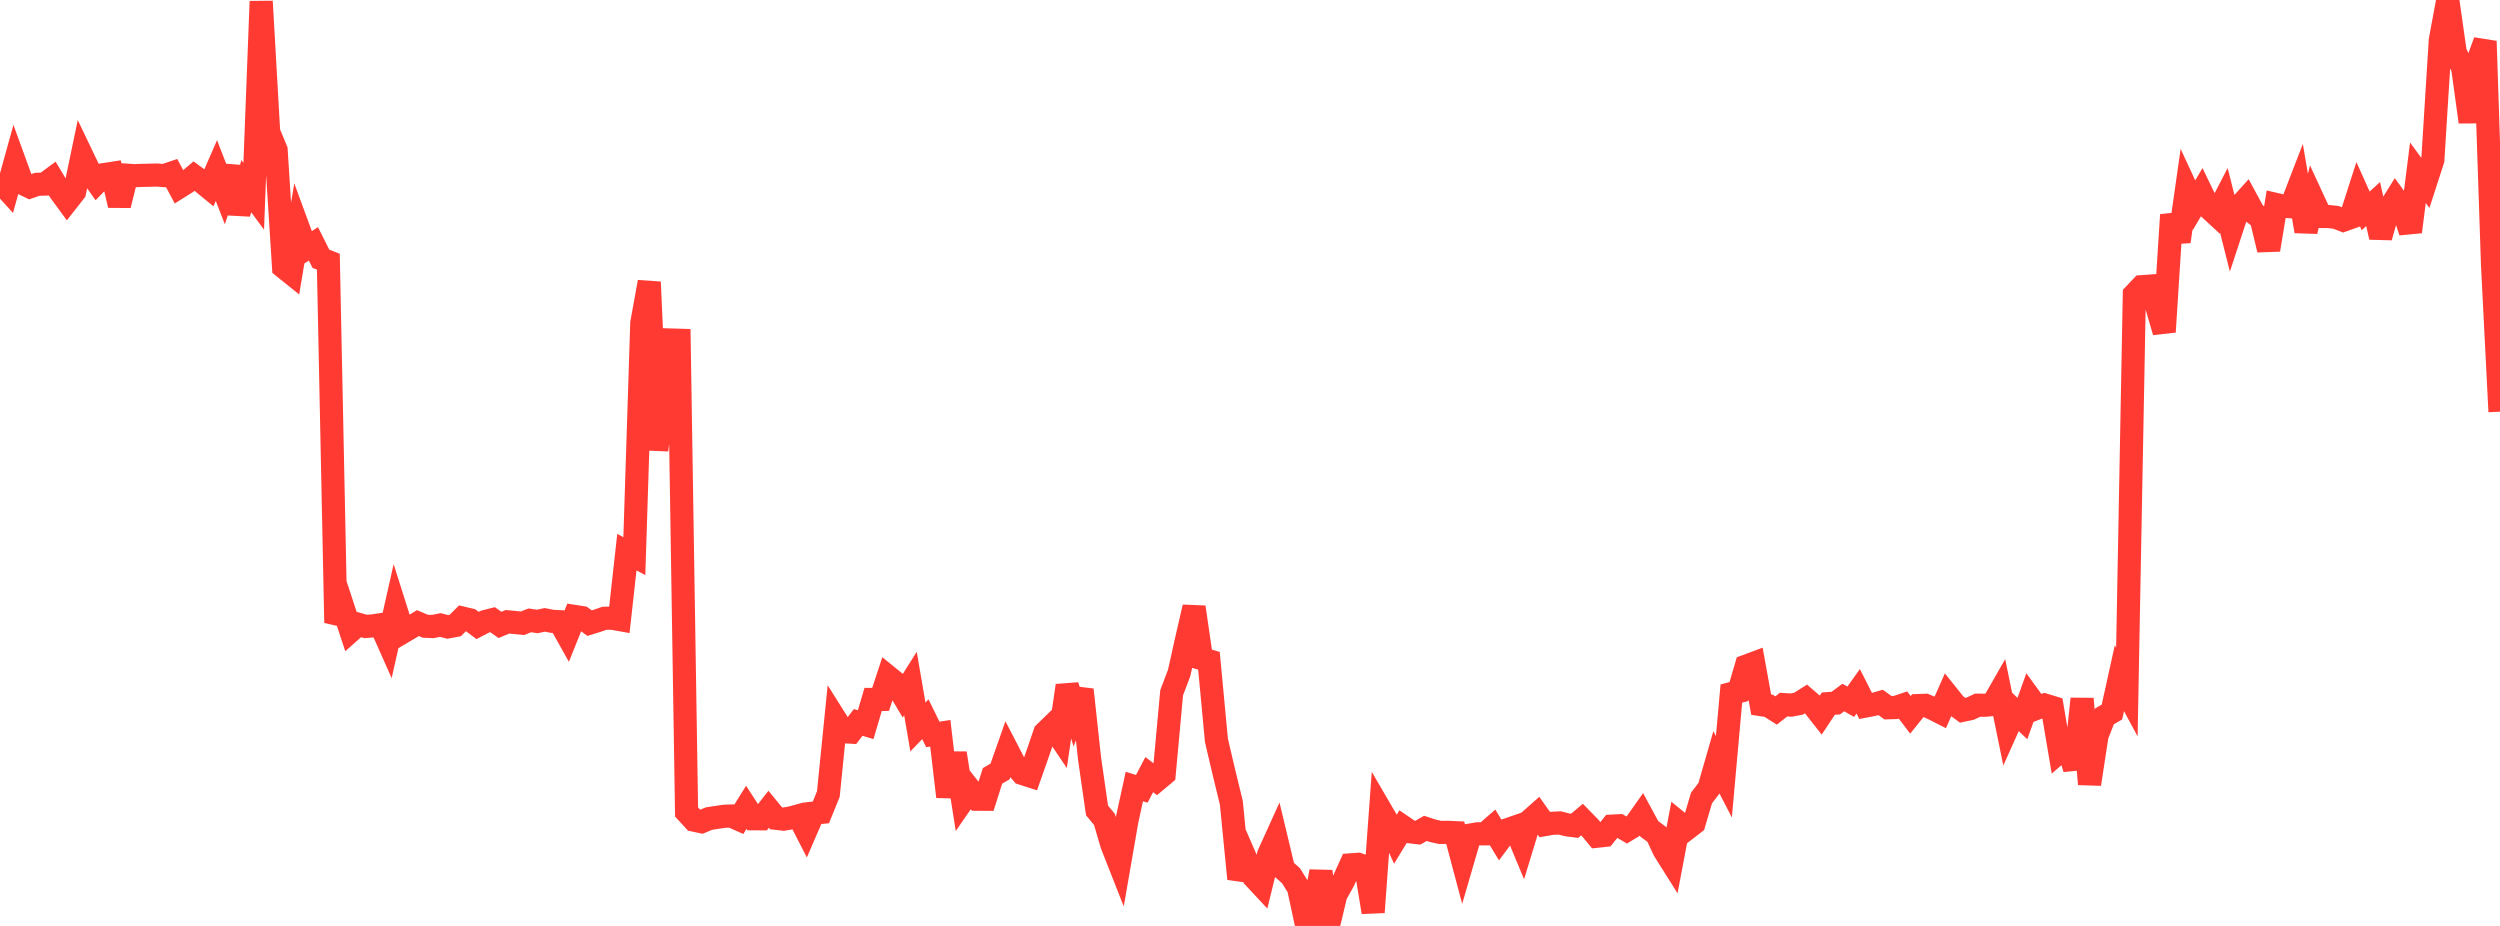 <?xml version="1.0" standalone="no"?>
<!DOCTYPE svg PUBLIC "-//W3C//DTD SVG 1.1//EN" "http://www.w3.org/Graphics/SVG/1.1/DTD/svg11.dtd">

<svg width="135" height="50" viewBox="0 0 135 50" preserveAspectRatio="none" 
  xmlns="http://www.w3.org/2000/svg"
  xmlns:xlink="http://www.w3.org/1999/xlink">


<polyline points="0.0, 9.798 0.403, 10.241 0.806, 8.79 1.209, 9.896 1.612, 10.092 2.015, 9.953 2.418, 9.939 2.821, 9.641 3.224, 10.312 3.627, 10.864 4.03, 10.349 4.433, 8.42 4.836, 9.262 5.239, 9.839 5.642, 9.426 6.045, 9.363 6.448, 11.083 6.851, 9.459 7.254, 9.486 7.657, 9.471 8.06, 9.463 8.463, 9.452 8.866, 9.482 9.269, 9.346 9.672, 10.102 10.075, 9.849 10.478, 9.509 10.881, 9.804 11.284, 10.135 11.687, 9.211 12.09, 10.25 12.493, 9.009 12.896, 11.537 13.299, 10.052 13.701, 10.596 14.104, 0.073 14.507, 7.131 14.91, 8.103 15.313, 14.422 15.716, 14.746 16.119, 12.332 16.522, 13.428 16.925, 13.168 17.328, 13.973 17.731, 14.132 18.134, 33.626 18.537, 32.845 18.94, 34.069 19.343, 33.712 19.746, 33.829 20.149, 33.796 20.552, 33.735 20.955, 34.643 21.358, 32.855 21.761, 34.129 22.164, 33.891 22.567, 33.648 22.97, 33.818 23.373, 33.833 23.776, 33.75 24.179, 33.854 24.582, 33.779 24.985, 33.379 25.388, 33.474 25.791, 33.776 26.194, 33.565 26.597, 33.463 27.0, 33.745 27.403, 33.576 27.806, 33.615 28.209, 33.656 28.612, 33.499 29.015, 33.56 29.418, 33.472 29.821, 33.552 30.224, 33.573 30.627, 34.293 31.03, 33.289 31.433, 33.352 31.836, 33.649 32.239, 33.525 32.642, 33.387 33.045, 33.381 33.448, 33.453 33.851, 29.817 34.254, 30.032 34.657, 17.447 35.06, 15.229 35.463, 24.299 35.866, 21.171 36.269, 18.362 36.672, 18.374 37.075, 43.848 37.478, 44.286 37.881, 44.373 38.284, 44.203 38.687, 44.142 39.09, 44.081 39.493, 44.064 39.896, 44.243 40.299, 43.595 40.701, 44.214 41.104, 44.215 41.507, 43.7 41.91, 44.189 42.313, 44.235 42.716, 44.165 43.119, 44.055 43.522, 44.84 43.925, 43.91 44.328, 43.871 44.731, 42.877 45.134, 38.873 45.537, 39.512 45.94, 39.535 46.343, 39.011 46.746, 39.132 47.149, 37.769 47.552, 37.768 47.955, 36.545 48.358, 36.871 48.761, 37.55 49.164, 36.909 49.567, 39.256 49.97, 38.839 50.373, 39.661 50.776, 39.597 51.179, 43.02 51.582, 40.675 51.985, 43.232 52.388, 42.647 52.791, 43.158 53.194, 43.161 53.597, 41.896 54.0, 41.663 54.403, 40.519 54.806, 41.298 55.209, 41.767 55.612, 41.897 56.015, 40.753 56.418, 39.575 56.821, 39.184 57.224, 39.783 57.627, 37.022 58.03, 38.347 58.433, 37.246 58.836, 40.96 59.239, 43.762 59.642, 44.251 60.045, 45.622 60.448, 46.645 60.851, 44.323 61.254, 42.473 61.657, 42.597 62.06, 41.828 62.463, 42.138 62.866, 41.8 63.269, 37.408 63.672, 36.346 64.075, 34.535 64.478, 32.786 64.881, 35.564 65.284, 35.684 65.687, 39.978 66.09, 41.698 66.493, 43.354 66.896, 47.455 67.299, 46.434 67.701, 47.358 68.104, 47.79 68.507, 46.139 68.91, 45.251 69.313, 46.934 69.716, 47.29 70.119, 47.938 70.522, 49.81 70.925, 49.213 71.328, 47.059 71.731, 50.0 72.134, 48.313 72.537, 47.592 72.94, 46.702 73.343, 46.673 73.746, 46.814 74.149, 49.26 74.552, 43.738 74.955, 44.429 75.358, 45.31 75.761, 44.644 76.164, 44.919 76.567, 44.965 76.97, 44.732 77.373, 44.863 77.776, 44.952 78.179, 44.946 78.582, 44.965 78.985, 46.48 79.388, 45.095 79.791, 45.026 80.194, 45.027 80.597, 44.676 81.0, 45.344 81.403, 44.805 81.806, 44.666 82.209, 45.635 82.612, 44.314 83.015, 43.957 83.418, 44.527 83.821, 44.458 84.224, 44.439 84.627, 44.541 85.03, 44.593 85.433, 44.255 85.836, 44.668 86.239, 45.155 86.642, 45.112 87.045, 44.611 87.448, 44.59 87.851, 44.825 88.254, 44.58 88.657, 44.01 89.06, 44.755 89.463, 45.057 89.866, 45.92 90.269, 46.56 90.672, 44.439 91.075, 44.766 91.478, 44.456 91.881, 43.092 92.284, 42.566 92.687, 41.166 93.09, 41.947 93.493, 37.452 93.896, 37.345 94.299, 35.97 94.701, 35.82 95.104, 38.051 95.507, 38.113 95.91, 38.367 96.313, 38.048 96.716, 38.076 97.119, 37.998 97.522, 37.744 97.925, 38.091 98.328, 38.603 98.731, 37.995 99.134, 37.967 99.537, 37.667 99.94, 37.894 100.343, 37.331 100.746, 38.124 101.149, 38.047 101.552, 37.93 101.955, 38.219 102.358, 38.206 102.761, 38.071 103.164, 38.602 103.567, 38.101 103.97, 38.087 104.373, 38.26 104.776, 38.466 105.179, 37.556 105.582, 38.059 105.985, 38.355 106.388, 38.27 106.791, 38.079 107.194, 38.083 107.597, 38.046 108.0, 37.341 108.403, 39.314 108.806, 38.417 109.209, 38.803 109.612, 37.678 110.015, 38.232 110.418, 38.073 110.821, 38.196 111.224, 40.573 111.627, 40.222 112.03, 41.505 112.433, 37.737 112.836, 42.342 113.239, 39.718 113.642, 38.685 114.045, 38.449 114.448, 36.621 114.851, 37.37 115.254, 15.907 115.657, 15.481 116.06, 15.451 116.463, 16.54 116.866, 17.922 117.269, 11.602 117.672, 13.041 118.075, 10.215 118.478, 11.082 118.881, 10.398 119.284, 11.231 119.687, 11.603 120.09, 10.824 120.493, 12.424 120.896, 11.197 121.299, 10.751 121.701, 11.493 122.104, 11.808 122.507, 13.489 122.91, 11.044 123.313, 11.138 123.716, 11.164 124.119, 10.118 124.522, 12.488 124.925, 10.819 125.328, 11.689 125.731, 11.693 126.134, 11.735 126.537, 11.891 126.94, 11.746 127.343, 10.492 127.746, 11.388 128.149, 11.019 128.552, 12.808 128.955, 11.384 129.358, 10.737 129.761, 11.292 130.164, 12.517 130.567, 9.329 130.97, 9.878 131.373, 8.635 131.776, 2.174 132.179, 0.0 132.582, 2.826 132.985, 3.661 133.388, 6.585 133.791, 3.33 134.194, 2.226 134.597, 14.297 135.0, 22.231" fill="none" stroke="#ff3a33" stroke-width="1.25"/>

</svg>